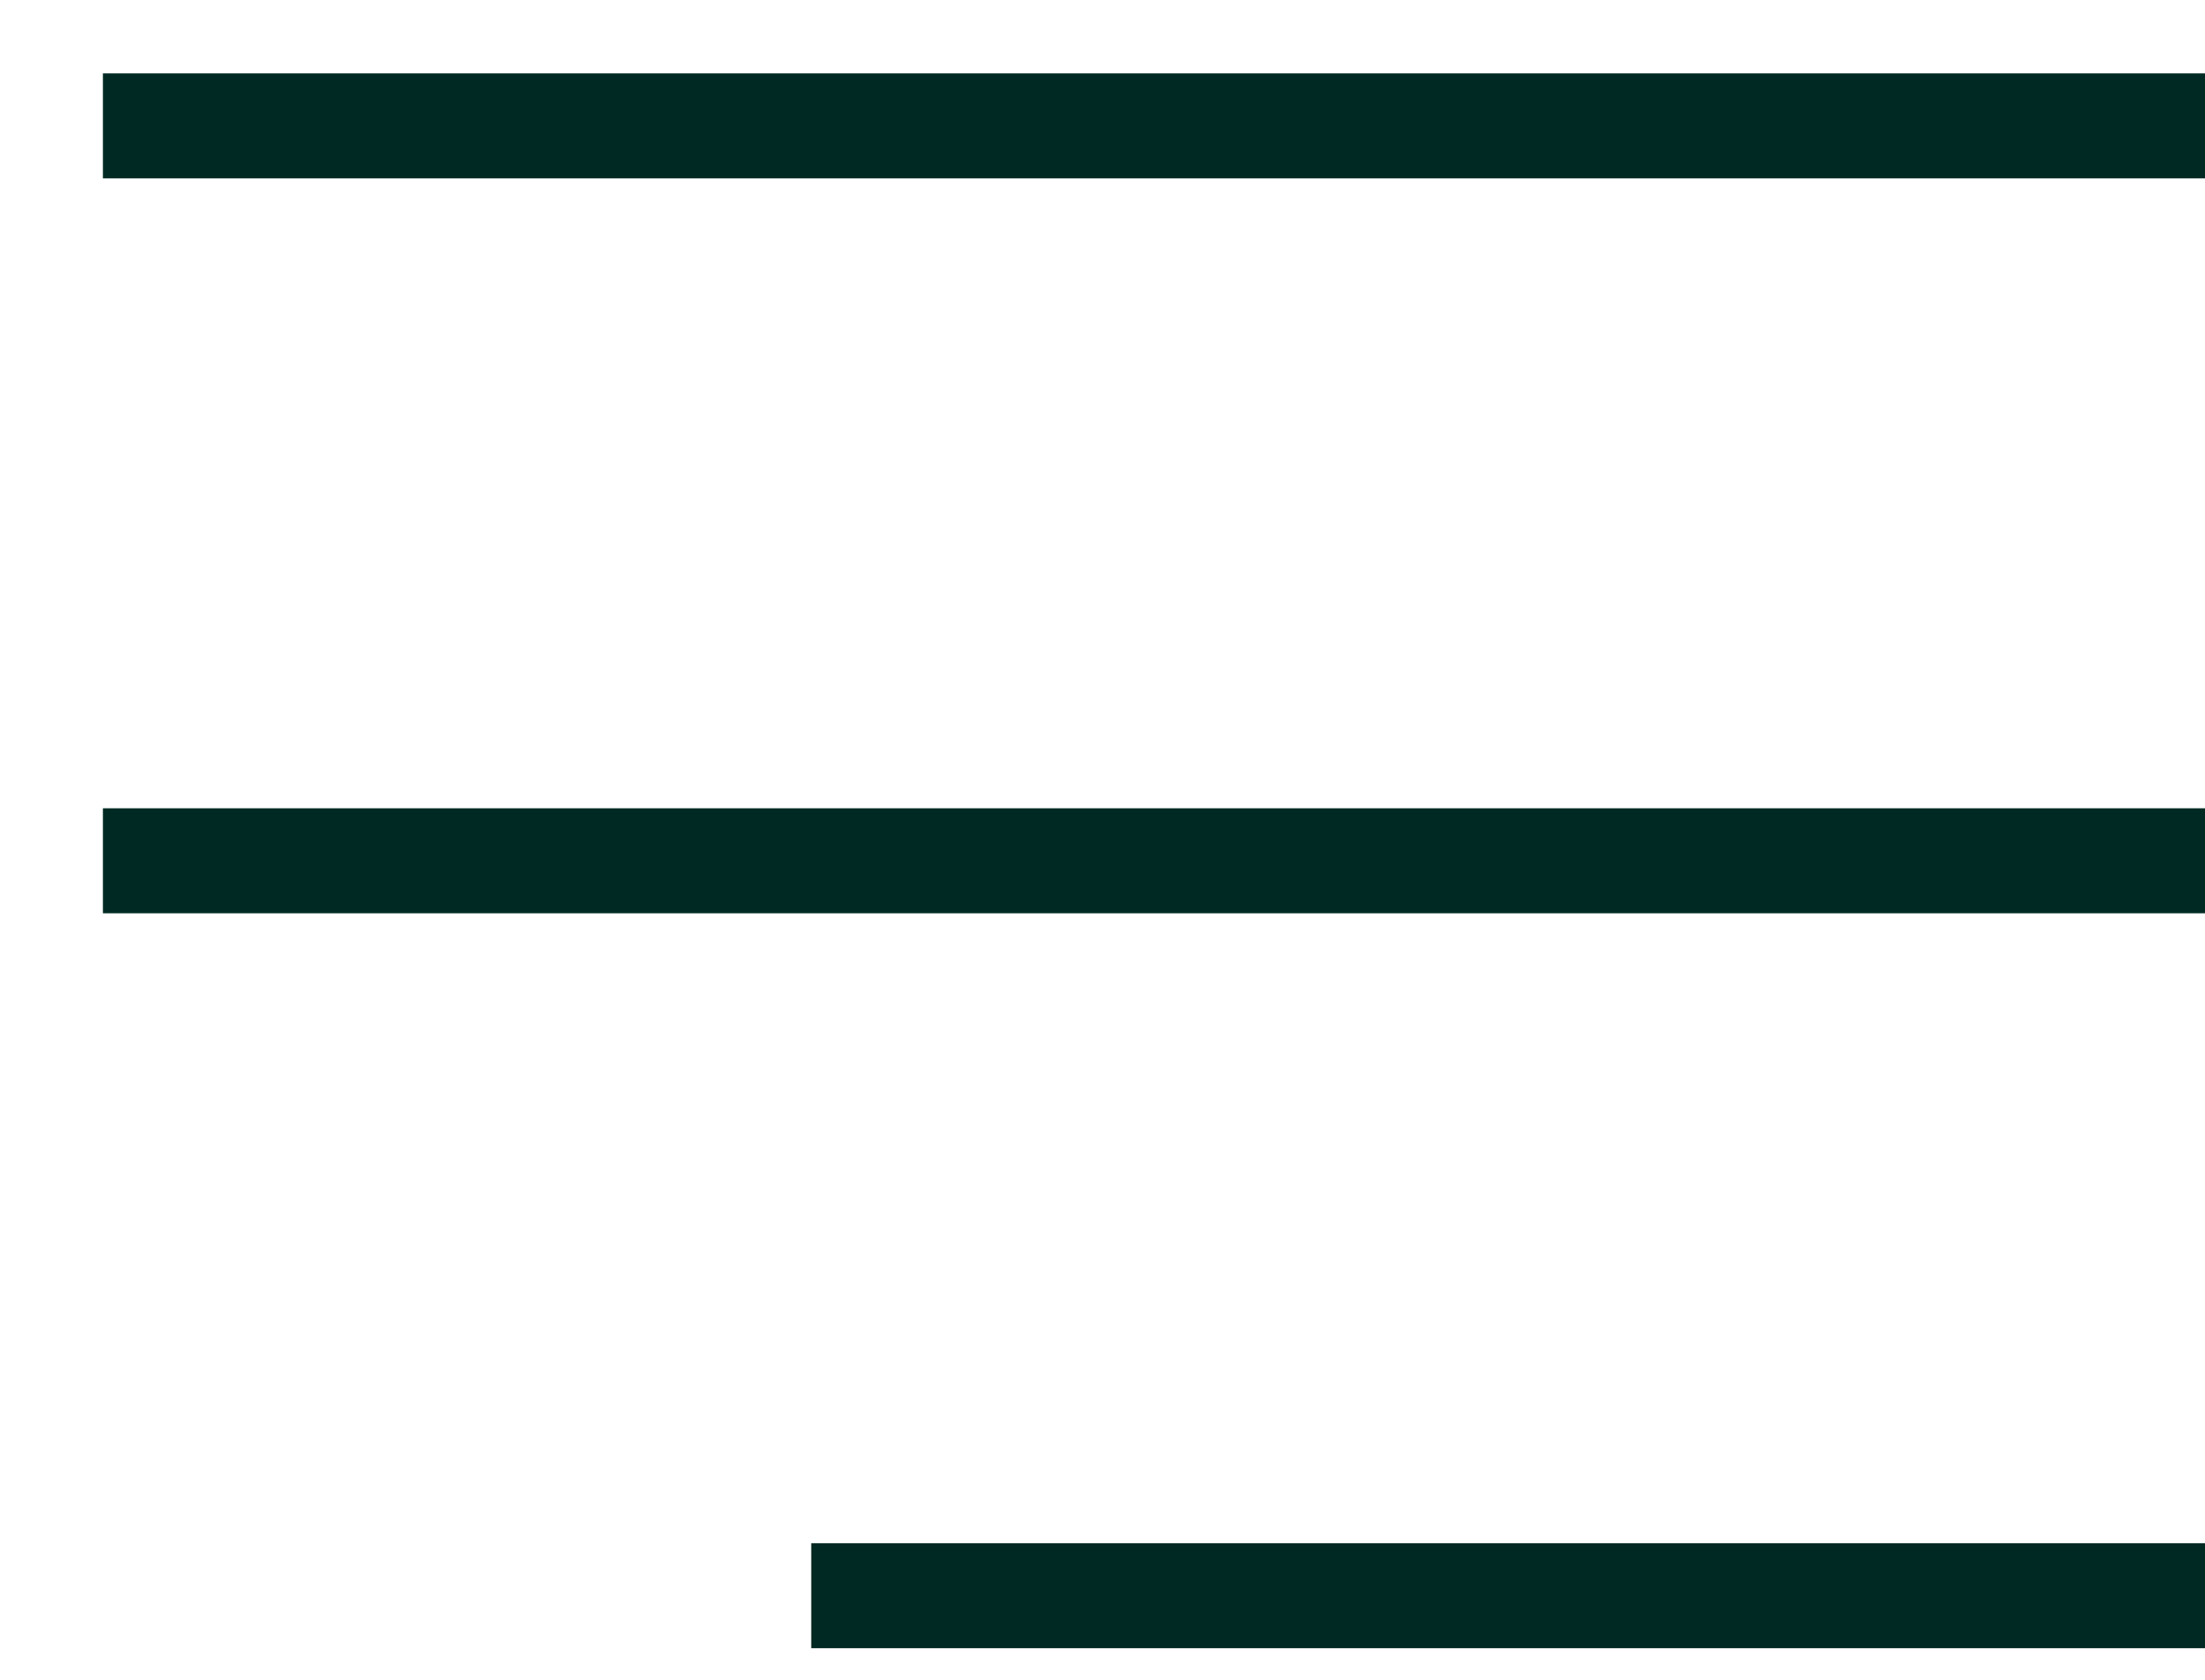 <svg width="21" height="16" viewBox="0 0 21 16" fill="none" xmlns="http://www.w3.org/2000/svg">
<line x1="0.98" y1="1.199" x2="21" y2="1.199" stroke="#012923"/>
<line x1="0.98" y1="8.199" x2="21" y2="8.199" stroke="#012923"/>
<line x1="7.726" y1="15.199" x2="21" y2="15.199" stroke="#012923"/>
</svg>
